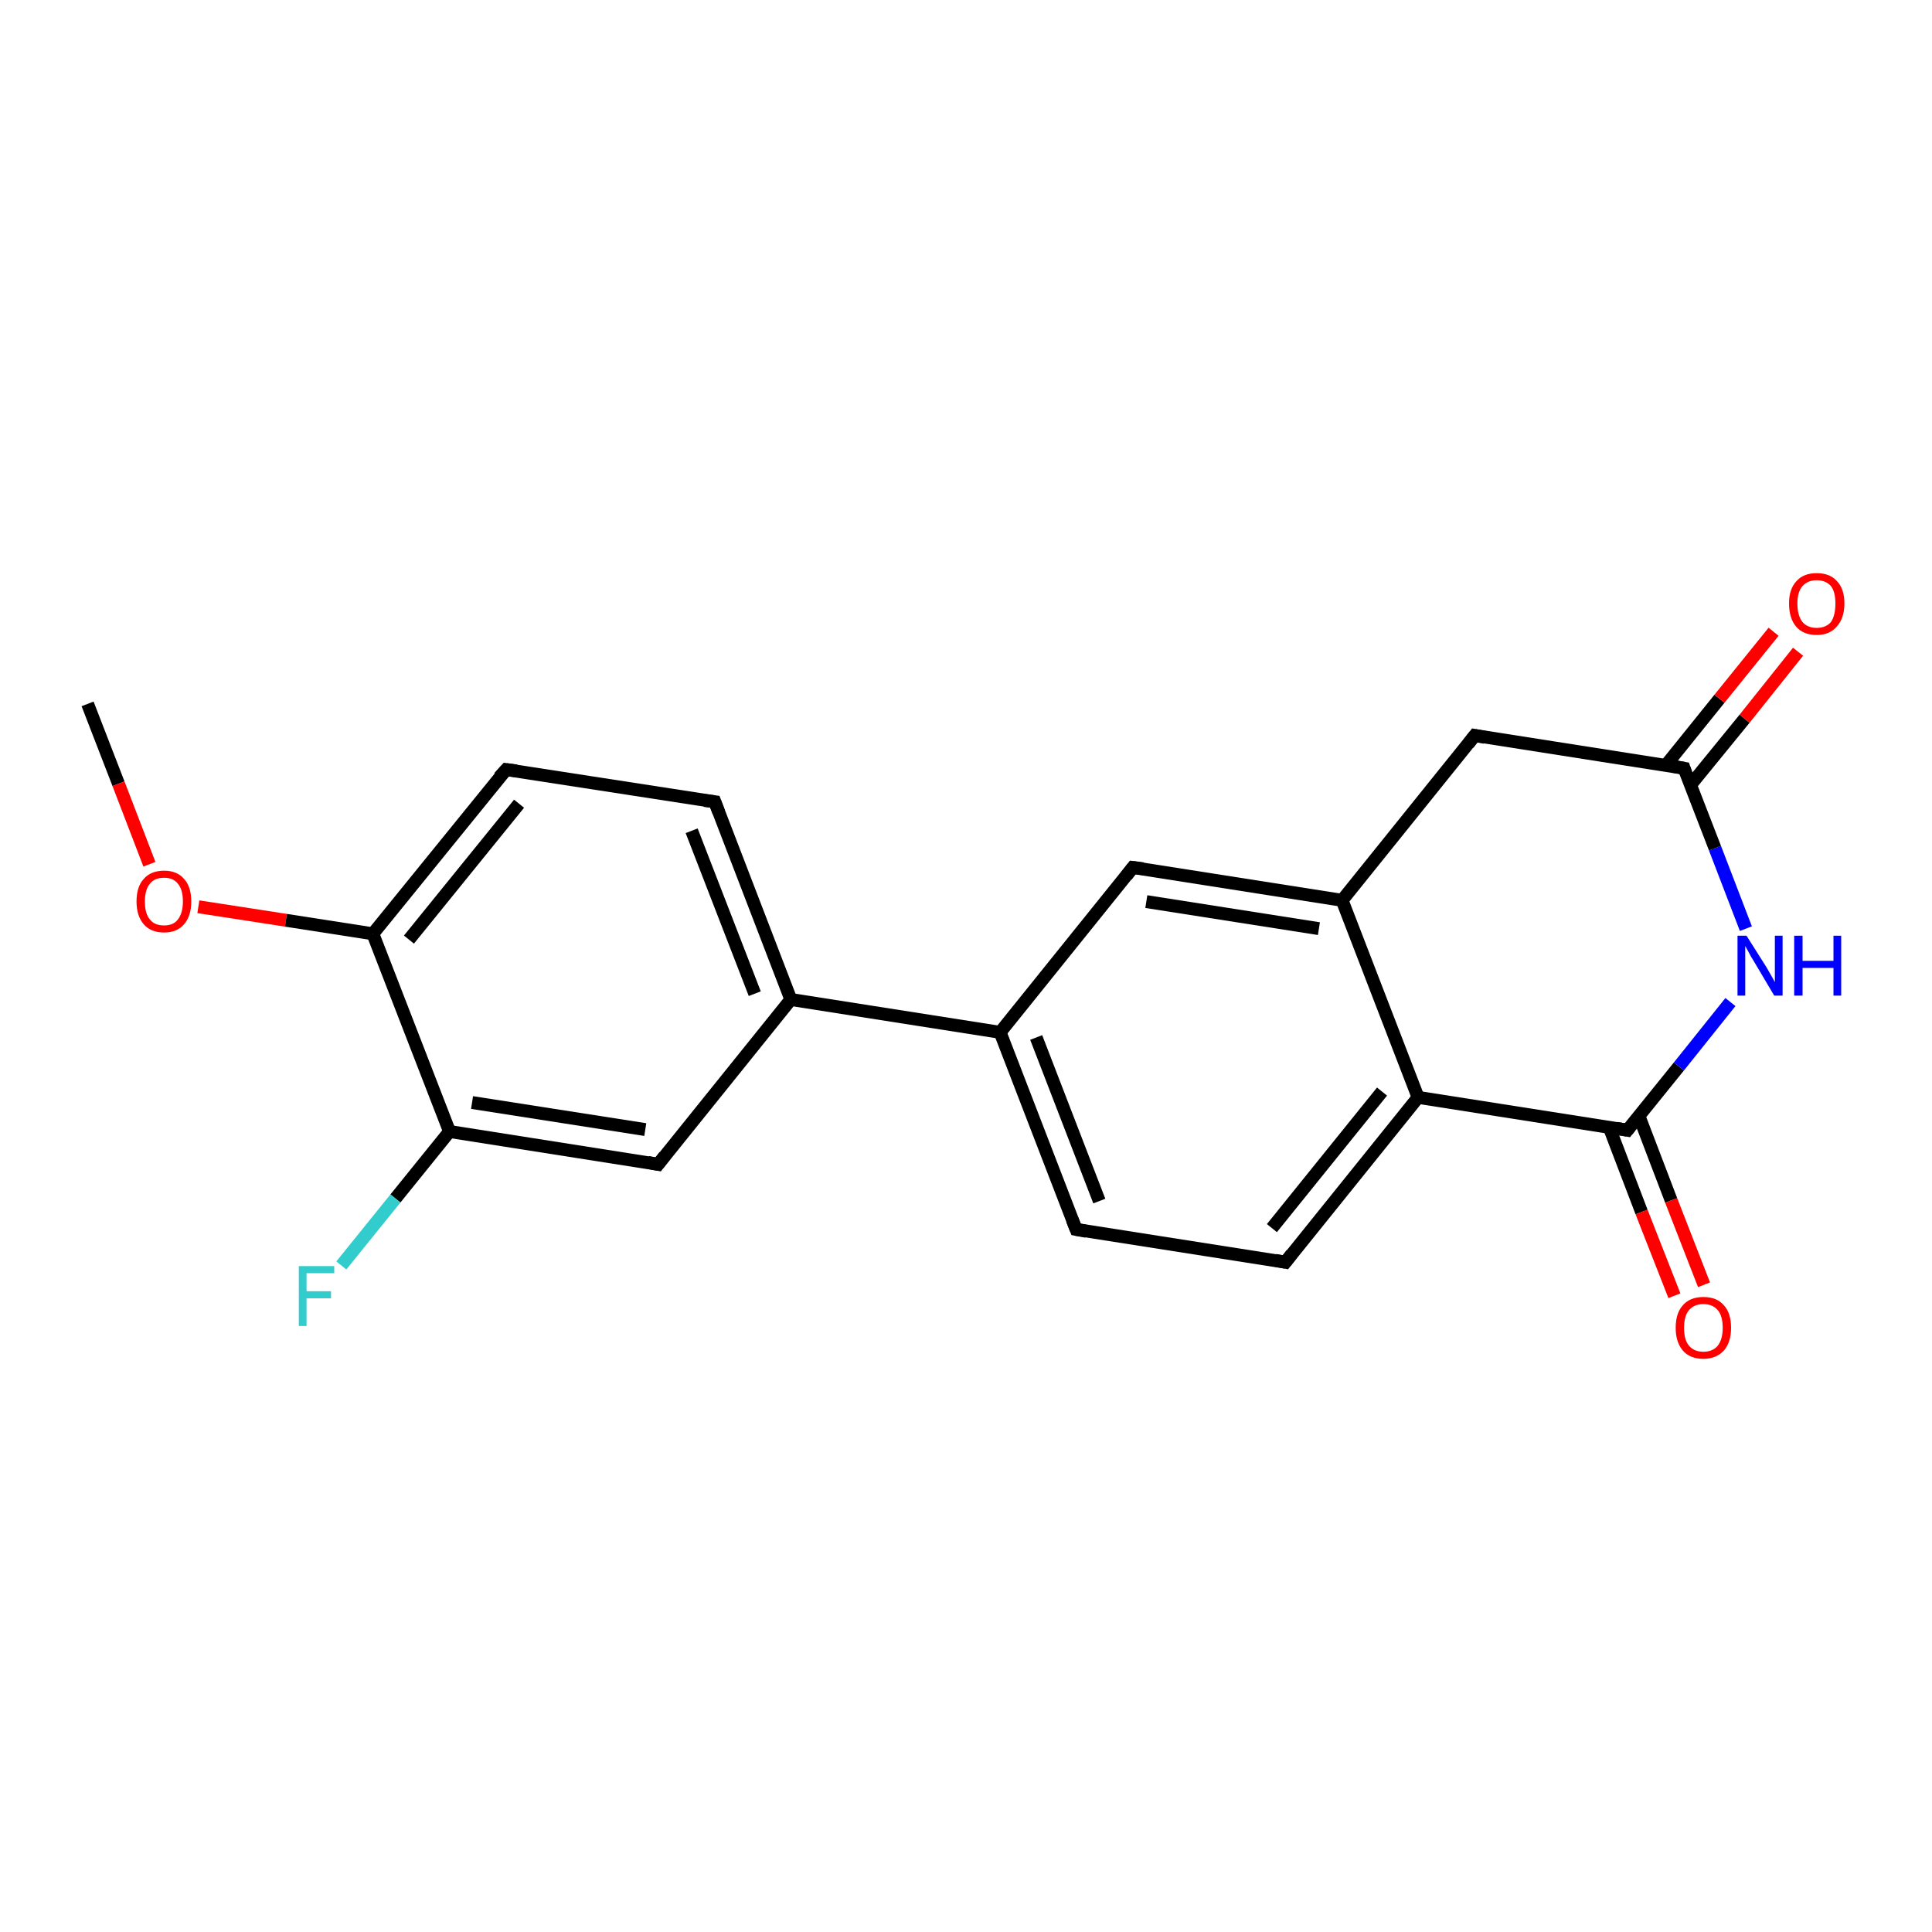 <?xml version='1.0' encoding='iso-8859-1'?>
<svg version='1.1' baseProfile='full'
              xmlns='http://www.w3.org/2000/svg'
                      xmlns:rdkit='http://www.rdkit.org/xml'
                      xmlns:xlink='http://www.w3.org/1999/xlink'
                  xml:space='preserve'
width='300px' height='300px' viewBox='0 0 300 300'>
<!-- END OF HEADER -->
<rect style='opacity:1.0;fill:#FFFFFF;stroke:none' width='300.0' height='300.0' x='0.0' y='0.0'> </rect>
<path class='bond-0 atom-0 atom-1' d='M 13.6,109.3 L 18.4,121.7' style='fill:none;fill-rule:evenodd;stroke:#000000;stroke-width:2.0px;stroke-linecap:butt;stroke-linejoin:miter;stroke-opacity:1' />
<path class='bond-0 atom-0 atom-1' d='M 18.4,121.7 L 23.2,134.2' style='fill:none;fill-rule:evenodd;stroke:#FF0000;stroke-width:2.0px;stroke-linecap:butt;stroke-linejoin:miter;stroke-opacity:1' />
<path class='bond-1 atom-1 atom-2' d='M 30.8,140.8 L 44.4,142.9' style='fill:none;fill-rule:evenodd;stroke:#FF0000;stroke-width:2.0px;stroke-linecap:butt;stroke-linejoin:miter;stroke-opacity:1' />
<path class='bond-1 atom-1 atom-2' d='M 44.4,142.9 L 57.9,145.0' style='fill:none;fill-rule:evenodd;stroke:#000000;stroke-width:2.0px;stroke-linecap:butt;stroke-linejoin:miter;stroke-opacity:1' />
<path class='bond-2 atom-2 atom-3' d='M 57.9,145.0 L 78.6,119.5' style='fill:none;fill-rule:evenodd;stroke:#000000;stroke-width:2.0px;stroke-linecap:butt;stroke-linejoin:miter;stroke-opacity:1' />
<path class='bond-2 atom-2 atom-3' d='M 63.5,145.9 L 80.6,124.8' style='fill:none;fill-rule:evenodd;stroke:#000000;stroke-width:2.0px;stroke-linecap:butt;stroke-linejoin:miter;stroke-opacity:1' />
<path class='bond-3 atom-3 atom-4' d='M 78.6,119.5 L 111.0,124.5' style='fill:none;fill-rule:evenodd;stroke:#000000;stroke-width:2.0px;stroke-linecap:butt;stroke-linejoin:miter;stroke-opacity:1' />
<path class='bond-4 atom-4 atom-5' d='M 111.0,124.5 L 122.8,155.2' style='fill:none;fill-rule:evenodd;stroke:#000000;stroke-width:2.0px;stroke-linecap:butt;stroke-linejoin:miter;stroke-opacity:1' />
<path class='bond-4 atom-4 atom-5' d='M 107.4,129.0 L 117.2,154.3' style='fill:none;fill-rule:evenodd;stroke:#000000;stroke-width:2.0px;stroke-linecap:butt;stroke-linejoin:miter;stroke-opacity:1' />
<path class='bond-5 atom-5 atom-6' d='M 122.8,155.2 L 102.2,180.8' style='fill:none;fill-rule:evenodd;stroke:#000000;stroke-width:2.0px;stroke-linecap:butt;stroke-linejoin:miter;stroke-opacity:1' />
<path class='bond-6 atom-6 atom-7' d='M 102.2,180.8 L 69.8,175.7' style='fill:none;fill-rule:evenodd;stroke:#000000;stroke-width:2.0px;stroke-linecap:butt;stroke-linejoin:miter;stroke-opacity:1' />
<path class='bond-6 atom-6 atom-7' d='M 100.2,175.4 L 73.3,171.2' style='fill:none;fill-rule:evenodd;stroke:#000000;stroke-width:2.0px;stroke-linecap:butt;stroke-linejoin:miter;stroke-opacity:1' />
<path class='bond-7 atom-7 atom-8' d='M 69.8,175.7 L 61.4,186.1' style='fill:none;fill-rule:evenodd;stroke:#000000;stroke-width:2.0px;stroke-linecap:butt;stroke-linejoin:miter;stroke-opacity:1' />
<path class='bond-7 atom-7 atom-8' d='M 61.4,186.1 L 53.0,196.5' style='fill:none;fill-rule:evenodd;stroke:#33CCCC;stroke-width:2.0px;stroke-linecap:butt;stroke-linejoin:miter;stroke-opacity:1' />
<path class='bond-8 atom-5 atom-9' d='M 122.8,155.2 L 155.3,160.3' style='fill:none;fill-rule:evenodd;stroke:#000000;stroke-width:2.0px;stroke-linecap:butt;stroke-linejoin:miter;stroke-opacity:1' />
<path class='bond-9 atom-9 atom-10' d='M 155.3,160.3 L 167.1,190.9' style='fill:none;fill-rule:evenodd;stroke:#000000;stroke-width:2.0px;stroke-linecap:butt;stroke-linejoin:miter;stroke-opacity:1' />
<path class='bond-9 atom-9 atom-10' d='M 160.9,161.1 L 170.7,186.5' style='fill:none;fill-rule:evenodd;stroke:#000000;stroke-width:2.0px;stroke-linecap:butt;stroke-linejoin:miter;stroke-opacity:1' />
<path class='bond-10 atom-10 atom-11' d='M 167.1,190.9 L 199.6,196.0' style='fill:none;fill-rule:evenodd;stroke:#000000;stroke-width:2.0px;stroke-linecap:butt;stroke-linejoin:miter;stroke-opacity:1' />
<path class='bond-11 atom-11 atom-12' d='M 199.6,196.0 L 220.2,170.4' style='fill:none;fill-rule:evenodd;stroke:#000000;stroke-width:2.0px;stroke-linecap:butt;stroke-linejoin:miter;stroke-opacity:1' />
<path class='bond-11 atom-11 atom-12' d='M 197.5,190.7 L 214.6,169.5' style='fill:none;fill-rule:evenodd;stroke:#000000;stroke-width:2.0px;stroke-linecap:butt;stroke-linejoin:miter;stroke-opacity:1' />
<path class='bond-12 atom-12 atom-13' d='M 220.2,170.4 L 252.7,175.5' style='fill:none;fill-rule:evenodd;stroke:#000000;stroke-width:2.0px;stroke-linecap:butt;stroke-linejoin:miter;stroke-opacity:1' />
<path class='bond-13 atom-13 atom-14' d='M 249.9,175.1 L 254.9,188.2' style='fill:none;fill-rule:evenodd;stroke:#000000;stroke-width:2.0px;stroke-linecap:butt;stroke-linejoin:miter;stroke-opacity:1' />
<path class='bond-13 atom-13 atom-14' d='M 254.9,188.2 L 260.0,201.2' style='fill:none;fill-rule:evenodd;stroke:#FF0000;stroke-width:2.0px;stroke-linecap:butt;stroke-linejoin:miter;stroke-opacity:1' />
<path class='bond-13 atom-13 atom-14' d='M 254.5,173.3 L 259.5,186.4' style='fill:none;fill-rule:evenodd;stroke:#000000;stroke-width:2.0px;stroke-linecap:butt;stroke-linejoin:miter;stroke-opacity:1' />
<path class='bond-13 atom-13 atom-14' d='M 259.5,186.4 L 264.6,199.5' style='fill:none;fill-rule:evenodd;stroke:#FF0000;stroke-width:2.0px;stroke-linecap:butt;stroke-linejoin:miter;stroke-opacity:1' />
<path class='bond-14 atom-13 atom-15' d='M 252.7,175.5 L 260.7,165.6' style='fill:none;fill-rule:evenodd;stroke:#000000;stroke-width:2.0px;stroke-linecap:butt;stroke-linejoin:miter;stroke-opacity:1' />
<path class='bond-14 atom-13 atom-15' d='M 260.7,165.6 L 268.7,155.6' style='fill:none;fill-rule:evenodd;stroke:#0000FF;stroke-width:2.0px;stroke-linecap:butt;stroke-linejoin:miter;stroke-opacity:1' />
<path class='bond-15 atom-15 atom-16' d='M 271.1,144.2 L 266.3,131.7' style='fill:none;fill-rule:evenodd;stroke:#0000FF;stroke-width:2.0px;stroke-linecap:butt;stroke-linejoin:miter;stroke-opacity:1' />
<path class='bond-15 atom-15 atom-16' d='M 266.3,131.7 L 261.5,119.3' style='fill:none;fill-rule:evenodd;stroke:#000000;stroke-width:2.0px;stroke-linecap:butt;stroke-linejoin:miter;stroke-opacity:1' />
<path class='bond-16 atom-16 atom-17' d='M 262.5,121.9 L 270.9,111.6' style='fill:none;fill-rule:evenodd;stroke:#000000;stroke-width:2.0px;stroke-linecap:butt;stroke-linejoin:miter;stroke-opacity:1' />
<path class='bond-16 atom-16 atom-17' d='M 270.9,111.6 L 279.2,101.2' style='fill:none;fill-rule:evenodd;stroke:#FF0000;stroke-width:2.0px;stroke-linecap:butt;stroke-linejoin:miter;stroke-opacity:1' />
<path class='bond-16 atom-16 atom-17' d='M 258.7,118.8 L 267.0,108.5' style='fill:none;fill-rule:evenodd;stroke:#000000;stroke-width:2.0px;stroke-linecap:butt;stroke-linejoin:miter;stroke-opacity:1' />
<path class='bond-16 atom-16 atom-17' d='M 267.0,108.5 L 275.4,98.1' style='fill:none;fill-rule:evenodd;stroke:#FF0000;stroke-width:2.0px;stroke-linecap:butt;stroke-linejoin:miter;stroke-opacity:1' />
<path class='bond-17 atom-16 atom-18' d='M 261.5,119.3 L 229.0,114.2' style='fill:none;fill-rule:evenodd;stroke:#000000;stroke-width:2.0px;stroke-linecap:butt;stroke-linejoin:miter;stroke-opacity:1' />
<path class='bond-18 atom-18 atom-19' d='M 229.0,114.2 L 208.4,139.8' style='fill:none;fill-rule:evenodd;stroke:#000000;stroke-width:2.0px;stroke-linecap:butt;stroke-linejoin:miter;stroke-opacity:1' />
<path class='bond-19 atom-19 atom-20' d='M 208.4,139.8 L 175.9,134.7' style='fill:none;fill-rule:evenodd;stroke:#000000;stroke-width:2.0px;stroke-linecap:butt;stroke-linejoin:miter;stroke-opacity:1' />
<path class='bond-19 atom-19 atom-20' d='M 204.8,144.2 L 178.0,140.0' style='fill:none;fill-rule:evenodd;stroke:#000000;stroke-width:2.0px;stroke-linecap:butt;stroke-linejoin:miter;stroke-opacity:1' />
<path class='bond-20 atom-7 atom-2' d='M 69.8,175.7 L 57.9,145.0' style='fill:none;fill-rule:evenodd;stroke:#000000;stroke-width:2.0px;stroke-linecap:butt;stroke-linejoin:miter;stroke-opacity:1' />
<path class='bond-21 atom-20 atom-9' d='M 175.9,134.7 L 155.3,160.3' style='fill:none;fill-rule:evenodd;stroke:#000000;stroke-width:2.0px;stroke-linecap:butt;stroke-linejoin:miter;stroke-opacity:1' />
<path class='bond-22 atom-19 atom-12' d='M 208.4,139.8 L 220.2,170.4' style='fill:none;fill-rule:evenodd;stroke:#000000;stroke-width:2.0px;stroke-linecap:butt;stroke-linejoin:miter;stroke-opacity:1' />
<path d='M 77.5,120.7 L 78.6,119.5 L 80.2,119.7' style='fill:none;stroke:#000000;stroke-width:2.0px;stroke-linecap:butt;stroke-linejoin:miter;stroke-opacity:1;' />
<path d='M 109.4,124.3 L 111.0,124.5 L 111.6,126.1' style='fill:none;stroke:#000000;stroke-width:2.0px;stroke-linecap:butt;stroke-linejoin:miter;stroke-opacity:1;' />
<path d='M 103.2,179.5 L 102.2,180.8 L 100.6,180.5' style='fill:none;stroke:#000000;stroke-width:2.0px;stroke-linecap:butt;stroke-linejoin:miter;stroke-opacity:1;' />
<path d='M 166.5,189.4 L 167.1,190.9 L 168.7,191.2' style='fill:none;stroke:#000000;stroke-width:2.0px;stroke-linecap:butt;stroke-linejoin:miter;stroke-opacity:1;' />
<path d='M 198.0,195.7 L 199.6,196.0 L 200.6,194.7' style='fill:none;stroke:#000000;stroke-width:2.0px;stroke-linecap:butt;stroke-linejoin:miter;stroke-opacity:1;' />
<path d='M 251.0,175.2 L 252.7,175.5 L 253.1,175.0' style='fill:none;stroke:#000000;stroke-width:2.0px;stroke-linecap:butt;stroke-linejoin:miter;stroke-opacity:1;' />
<path d='M 261.7,119.9 L 261.5,119.3 L 259.8,119.0' style='fill:none;stroke:#000000;stroke-width:2.0px;stroke-linecap:butt;stroke-linejoin:miter;stroke-opacity:1;' />
<path d='M 230.6,114.5 L 229.0,114.2 L 228.0,115.5' style='fill:none;stroke:#000000;stroke-width:2.0px;stroke-linecap:butt;stroke-linejoin:miter;stroke-opacity:1;' />
<path d='M 177.5,134.9 L 175.9,134.7 L 174.9,136.0' style='fill:none;stroke:#000000;stroke-width:2.0px;stroke-linecap:butt;stroke-linejoin:miter;stroke-opacity:1;' />
<path class='atom-1' d='M 21.2 140.0
Q 21.2 137.7, 22.3 136.5
Q 23.4 135.2, 25.5 135.2
Q 27.5 135.2, 28.6 136.5
Q 29.7 137.7, 29.7 140.0
Q 29.7 142.2, 28.6 143.5
Q 27.5 144.8, 25.5 144.8
Q 23.4 144.8, 22.3 143.5
Q 21.2 142.2, 21.2 140.0
M 25.5 143.7
Q 26.9 143.7, 27.6 142.8
Q 28.4 141.8, 28.4 140.0
Q 28.4 138.1, 27.6 137.2
Q 26.9 136.3, 25.5 136.3
Q 24.0 136.3, 23.3 137.2
Q 22.5 138.1, 22.5 140.0
Q 22.5 141.9, 23.3 142.8
Q 24.0 143.7, 25.5 143.7
' fill='#FF0000'/>
<path class='atom-8' d='M 46.4 196.6
L 51.9 196.6
L 51.9 197.7
L 47.6 197.7
L 47.6 200.5
L 51.4 200.5
L 51.4 201.6
L 47.6 201.6
L 47.6 205.9
L 46.4 205.9
L 46.4 196.6
' fill='#33CCCC'/>
<path class='atom-14' d='M 260.2 206.2
Q 260.2 203.9, 261.3 202.7
Q 262.4 201.4, 264.5 201.4
Q 266.6 201.4, 267.7 202.7
Q 268.8 203.9, 268.8 206.2
Q 268.8 208.4, 267.7 209.7
Q 266.5 211.0, 264.5 211.0
Q 262.4 211.0, 261.3 209.7
Q 260.2 208.4, 260.2 206.2
M 264.5 209.9
Q 265.9 209.9, 266.7 209.0
Q 267.5 208.0, 267.5 206.2
Q 267.5 204.3, 266.7 203.4
Q 265.9 202.5, 264.5 202.5
Q 263.1 202.5, 262.3 203.4
Q 261.5 204.3, 261.5 206.2
Q 261.5 208.1, 262.3 209.0
Q 263.1 209.9, 264.5 209.9
' fill='#FF0000'/>
<path class='atom-15' d='M 271.2 145.3
L 274.3 150.2
Q 274.6 150.7, 275.1 151.6
Q 275.6 152.5, 275.6 152.5
L 275.6 145.3
L 276.8 145.3
L 276.8 154.6
L 275.5 154.6
L 272.3 149.2
Q 271.9 148.6, 271.5 147.8
Q 271.1 147.1, 271.0 146.9
L 271.0 154.6
L 269.8 154.6
L 269.8 145.3
L 271.2 145.3
' fill='#0000FF'/>
<path class='atom-15' d='M 278.6 145.3
L 279.9 145.3
L 279.9 149.2
L 284.7 149.2
L 284.7 145.3
L 285.9 145.3
L 285.9 154.6
L 284.7 154.6
L 284.7 150.3
L 279.9 150.3
L 279.9 154.6
L 278.6 154.6
L 278.6 145.3
' fill='#0000FF'/>
<path class='atom-17' d='M 277.8 93.7
Q 277.8 91.5, 278.9 90.3
Q 280.0 89.0, 282.1 89.0
Q 284.2 89.0, 285.3 90.3
Q 286.4 91.5, 286.4 93.7
Q 286.4 96.0, 285.2 97.3
Q 284.1 98.6, 282.1 98.6
Q 280.0 98.6, 278.9 97.3
Q 277.8 96.0, 277.8 93.7
M 282.1 97.5
Q 283.5 97.5, 284.3 96.6
Q 285.0 95.6, 285.0 93.7
Q 285.0 91.9, 284.3 91.0
Q 283.5 90.1, 282.1 90.1
Q 280.7 90.1, 279.9 91.0
Q 279.1 91.9, 279.1 93.7
Q 279.1 95.6, 279.9 96.6
Q 280.7 97.5, 282.1 97.5
' fill='#FF0000'/>
</svg>
